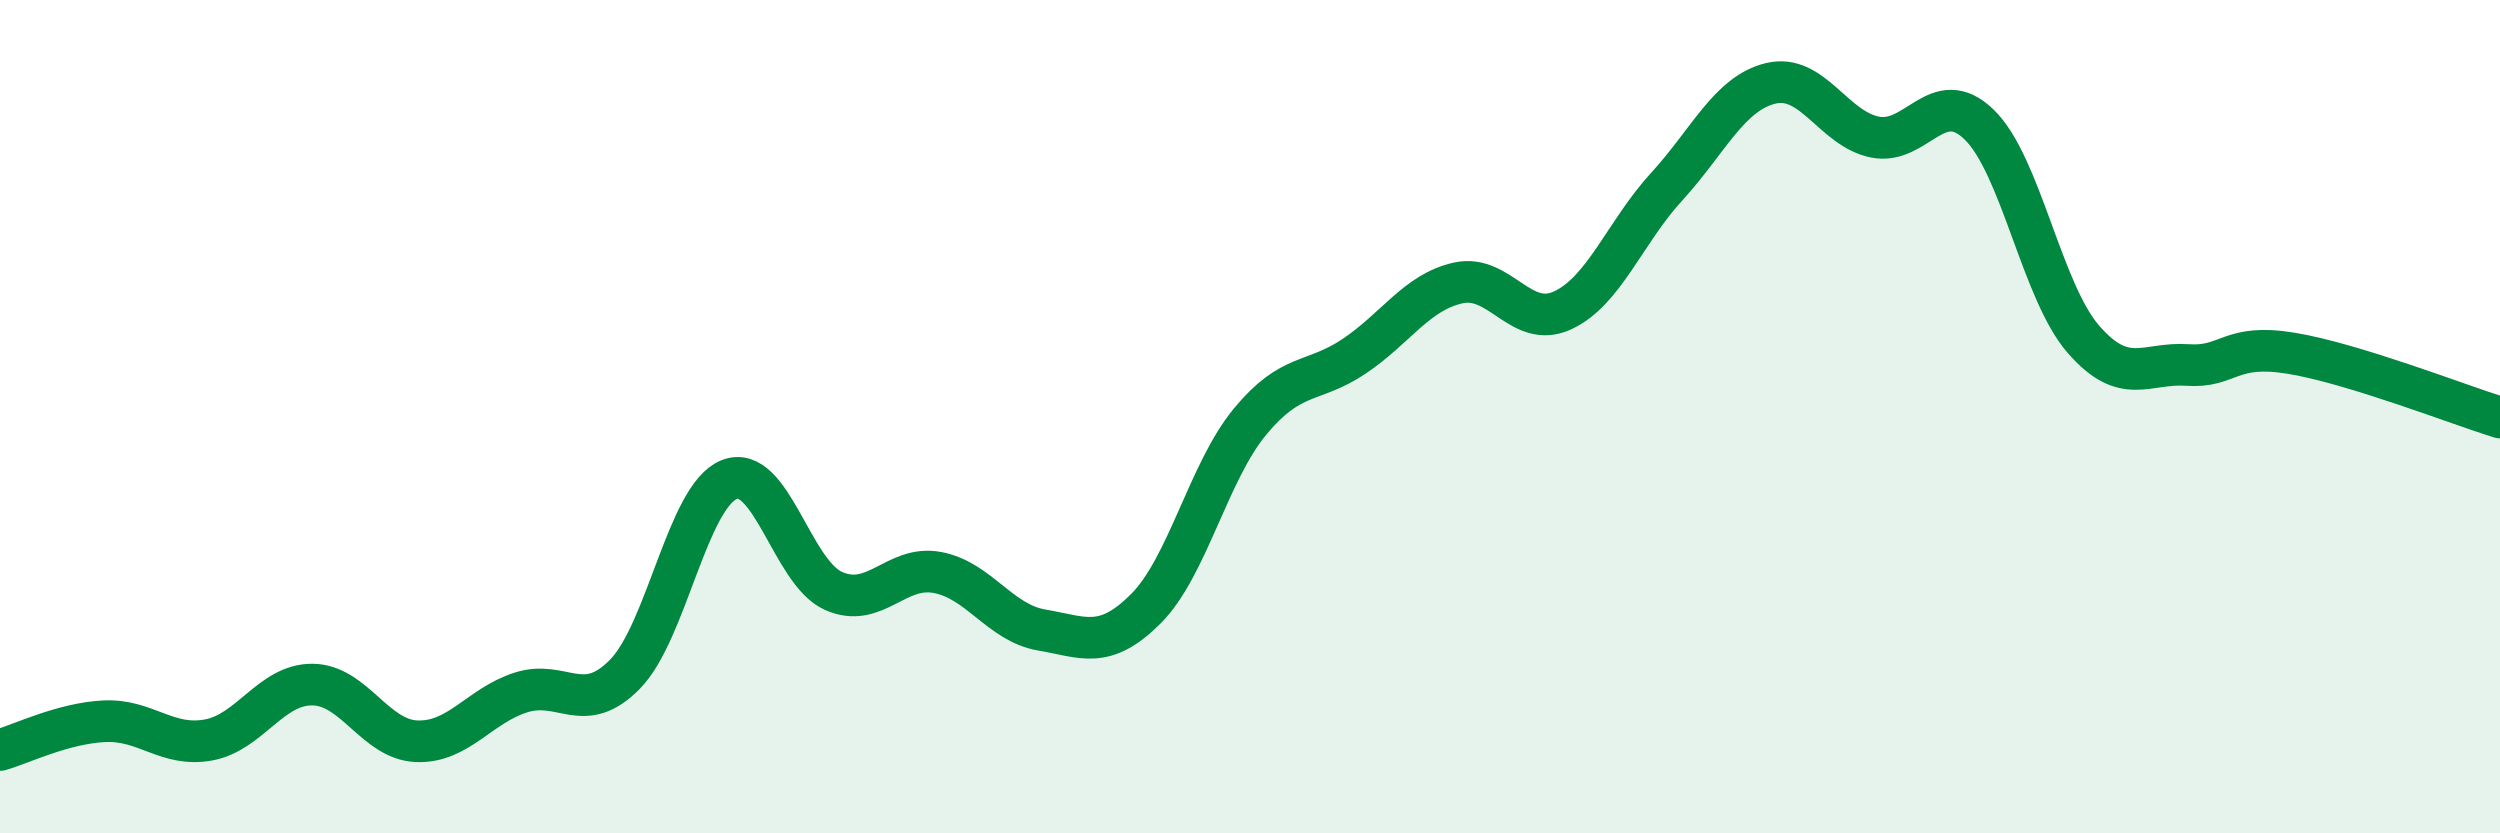 
    <svg width="60" height="20" viewBox="0 0 60 20" xmlns="http://www.w3.org/2000/svg">
      <path
        d="M 0,18 C 0.5,17.86 1.5,17.36 2.5,17.31 C 3.5,17.26 4,17.94 5,17.76 C 6,17.58 6.5,16.42 7.5,16.43 C 8.5,16.44 9,17.75 10,17.79 C 11,17.83 11.5,16.94 12.5,16.62 C 13.5,16.3 14,17.2 15,16.18 C 16,15.16 16.5,11.91 17.5,11.51 C 18.5,11.11 19,13.73 20,14.18 C 21,14.63 21.5,13.55 22.5,13.74 C 23.5,13.93 24,14.95 25,15.12 C 26,15.29 26.5,15.61 27.5,14.61 C 28.5,13.61 29,11.33 30,10.12 C 31,8.91 31.5,9.22 32.5,8.55 C 33.5,7.88 34,7.01 35,6.79 C 36,6.57 36.5,7.91 37.5,7.45 C 38.5,6.99 39,5.57 40,4.48 C 41,3.39 41.5,2.24 42.5,2 C 43.5,1.76 44,3.09 45,3.29 C 46,3.49 46.5,2.02 47.5,2.99 C 48.5,3.96 49,6.99 50,8.14 C 51,9.29 51.5,8.69 52.5,8.76 C 53.5,8.83 53.5,8.23 55,8.48 C 56.5,8.73 59,9.71 60,10.02L60 20L0 20Z"
        fill="#008740"
        opacity="0.1"
        stroke-linecap="round"
        stroke-linejoin="round"
      />
      <path
        d="M 0,18 C 0.5,17.86 1.5,17.36 2.5,17.31 C 3.5,17.26 4,17.94 5,17.76 C 6,17.58 6.5,16.42 7.5,16.43 C 8.5,16.44 9,17.75 10,17.79 C 11,17.83 11.5,16.94 12.5,16.62 C 13.5,16.3 14,17.2 15,16.18 C 16,15.16 16.5,11.91 17.5,11.51 C 18.5,11.11 19,13.73 20,14.18 C 21,14.63 21.5,13.55 22.5,13.74 C 23.5,13.93 24,14.95 25,15.12 C 26,15.29 26.5,15.61 27.5,14.61 C 28.5,13.61 29,11.33 30,10.12 C 31,8.91 31.5,9.22 32.5,8.55 C 33.5,7.88 34,7.01 35,6.79 C 36,6.57 36.5,7.91 37.5,7.45 C 38.5,6.99 39,5.57 40,4.48 C 41,3.39 41.5,2.24 42.5,2 C 43.5,1.76 44,3.09 45,3.29 C 46,3.49 46.5,2.02 47.5,2.99 C 48.5,3.96 49,6.99 50,8.14 C 51,9.29 51.5,8.69 52.5,8.76 C 53.5,8.83 53.5,8.23 55,8.48 C 56.5,8.73 59,9.71 60,10.02"
        stroke="#008740"
        stroke-width="1"
        fill="none"
        stroke-linecap="round"
        stroke-linejoin="round"
      />
    </svg>
  